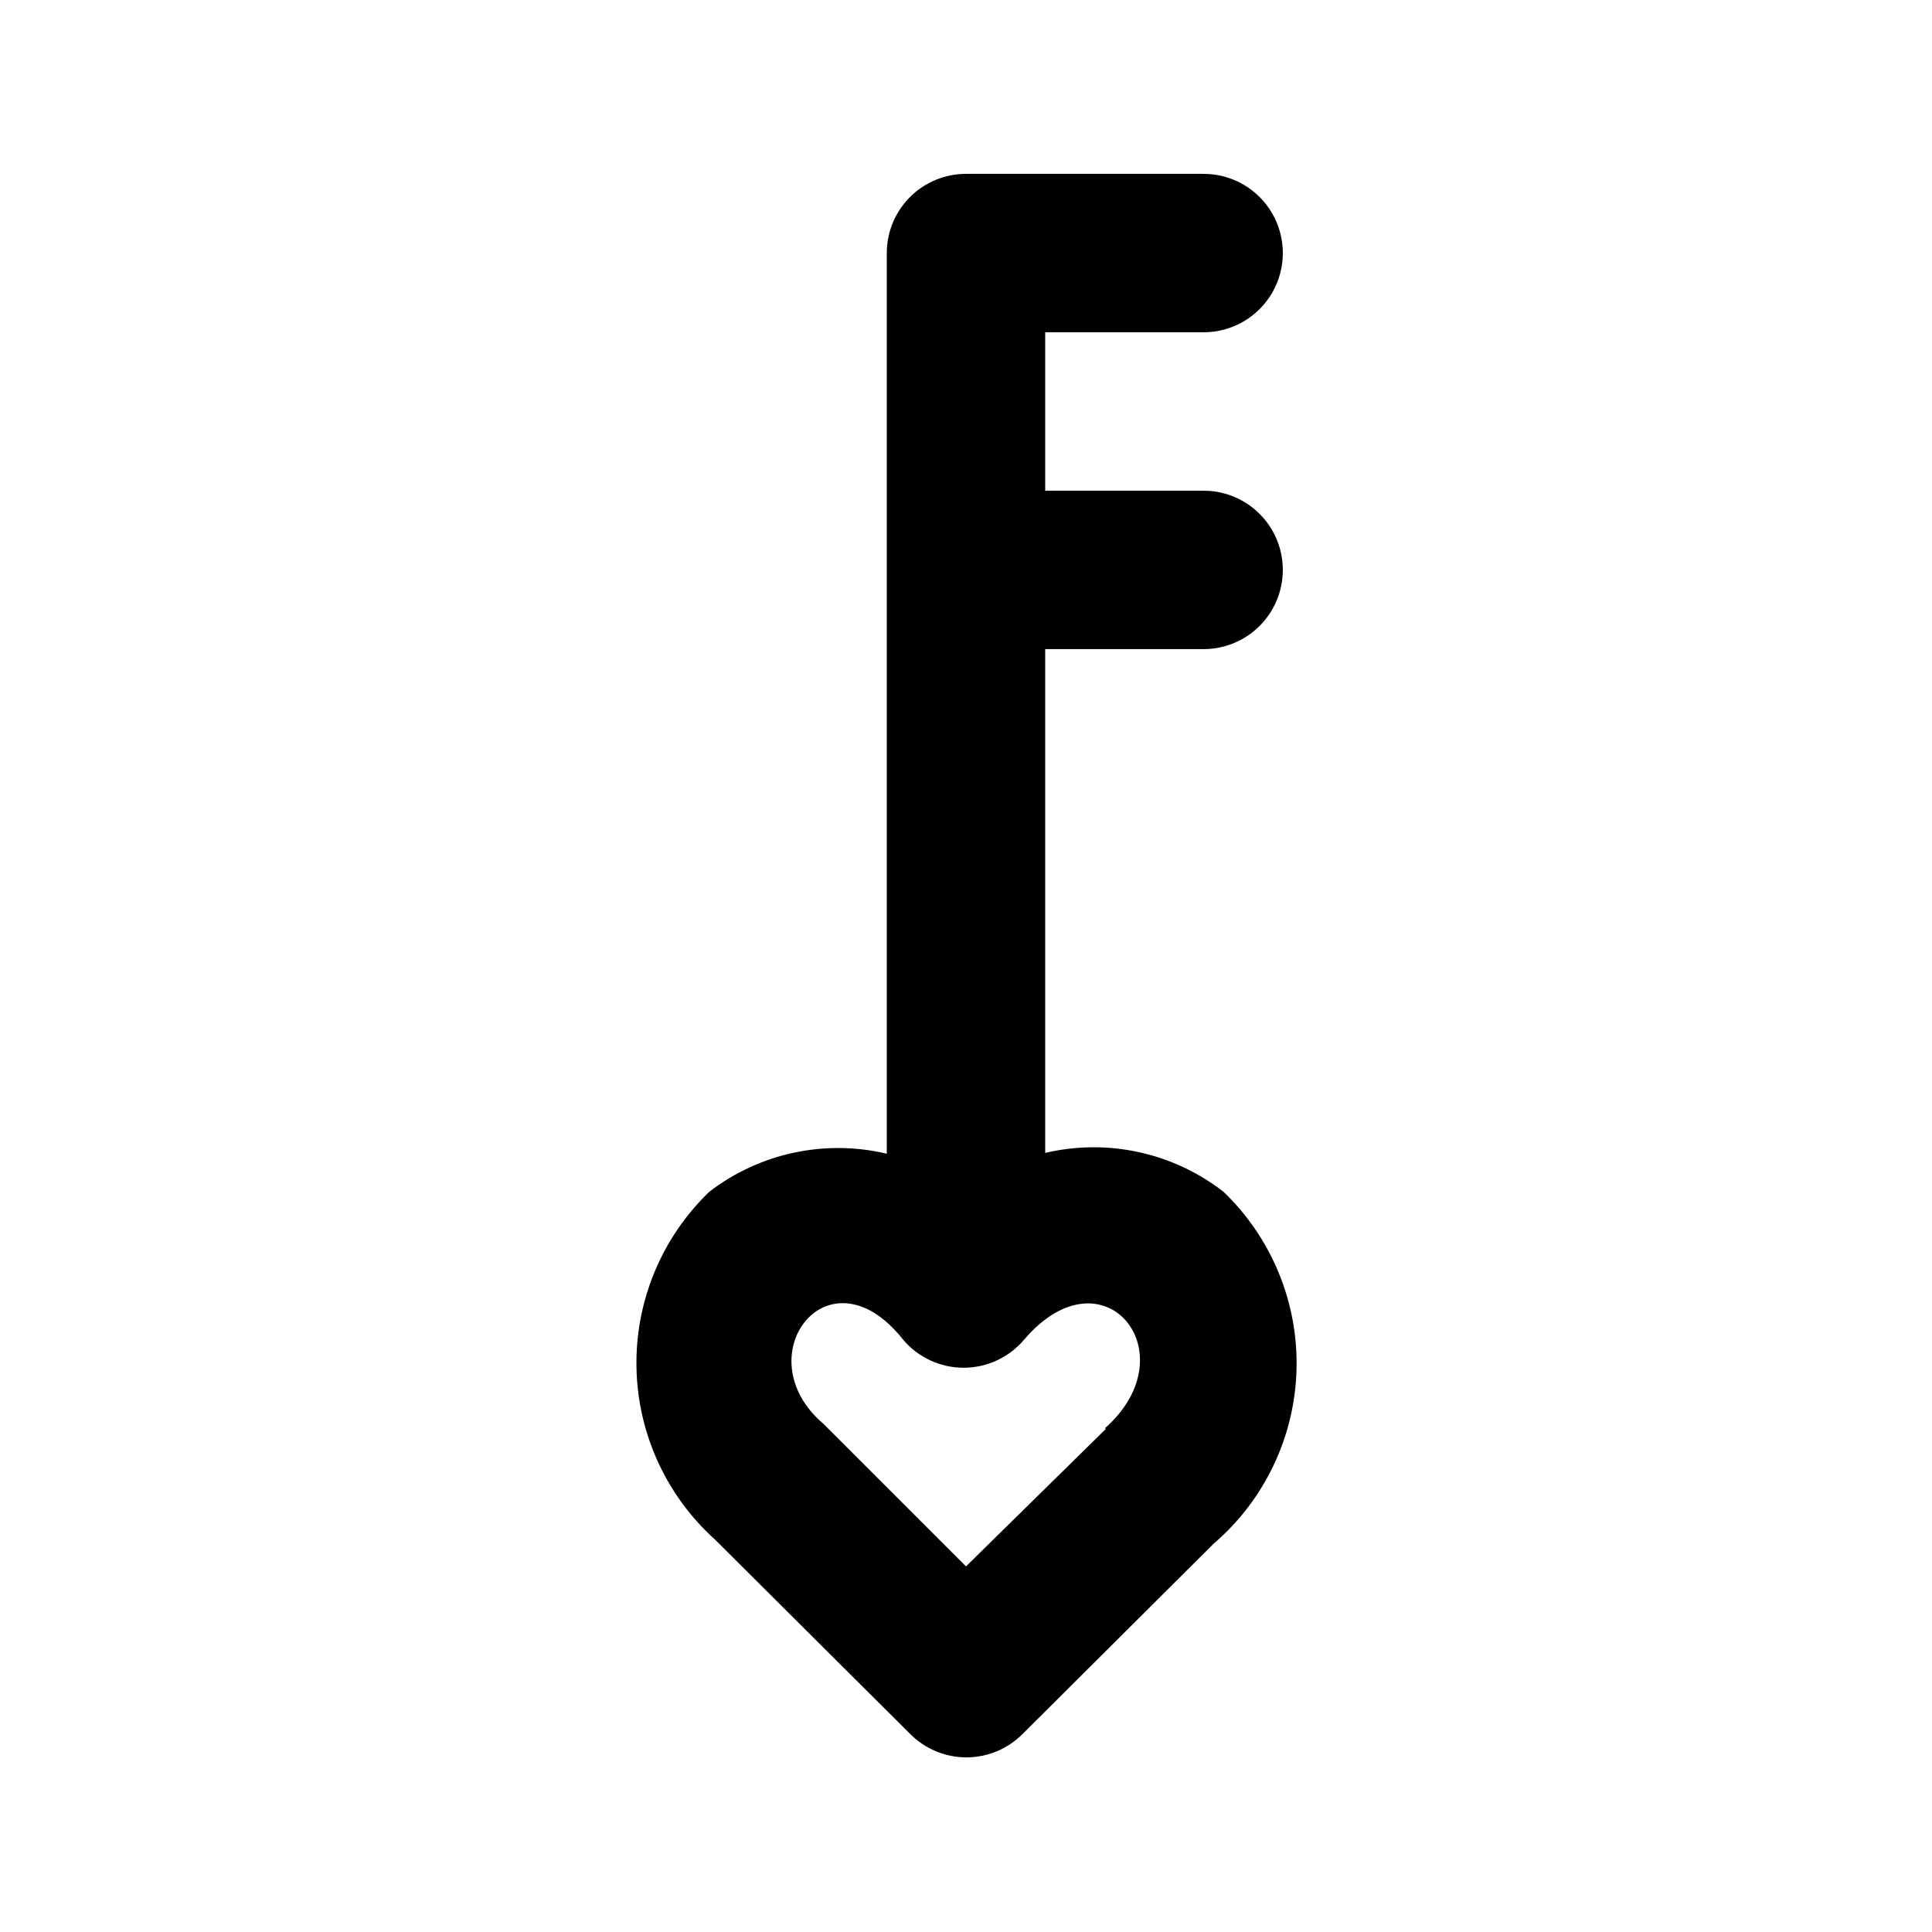 <?xml version="1.0" encoding="UTF-8"?>
<!-- Uploaded to: ICON Repo, www.svgrepo.com, Generator: ICON Repo Mixer Tools -->
<svg fill="#000000" width="800px" height="800px" version="1.1" viewBox="144 144 512 512" xmlns="http://www.w3.org/2000/svg">
 <path d="m468.22 459.82c-13.379-10.391-30.742-14.172-47.23-10.285v-133.51h41.984c7.496 0 14.43-4.004 18.18-10.496 3.746-6.496 3.746-14.496 0-20.992-3.75-6.496-10.684-10.496-18.18-10.496h-41.984v-41.984h41.984c7.496 0 14.43-4 18.18-10.496 3.746-6.496 3.746-14.496 0-20.992-3.75-6.496-10.684-10.496-18.18-10.496h-62.977c-5.57 0-10.91 2.211-14.844 6.148-3.938 3.938-6.148 9.277-6.148 14.844v238.68c-16.395-3.879-33.66-0.18-47.023 10.074-12.598 12.117-19.594 28.922-19.316 46.398 0.277 17.477 7.809 34.051 20.785 45.758l51.852 51.641c3.934 3.91 9.254 6.106 14.797 6.106 5.547 0 10.867-2.195 14.801-6.106l50.801-50.59c13.461-11.578 21.41-28.297 21.891-46.047 0.477-17.746-6.555-34.871-19.371-47.16zm-31.277 62.977-36.945 36.316-37.785-37.785c-20.992-17.844 1.258-47.23 20.992-22.461h-0.004c3.988 4.812 9.914 7.598 16.164 7.598 6.254 0 12.176-2.785 16.164-7.598 20.992-24.352 43.664 3.777 21.414 23.512z"/>
</svg>
